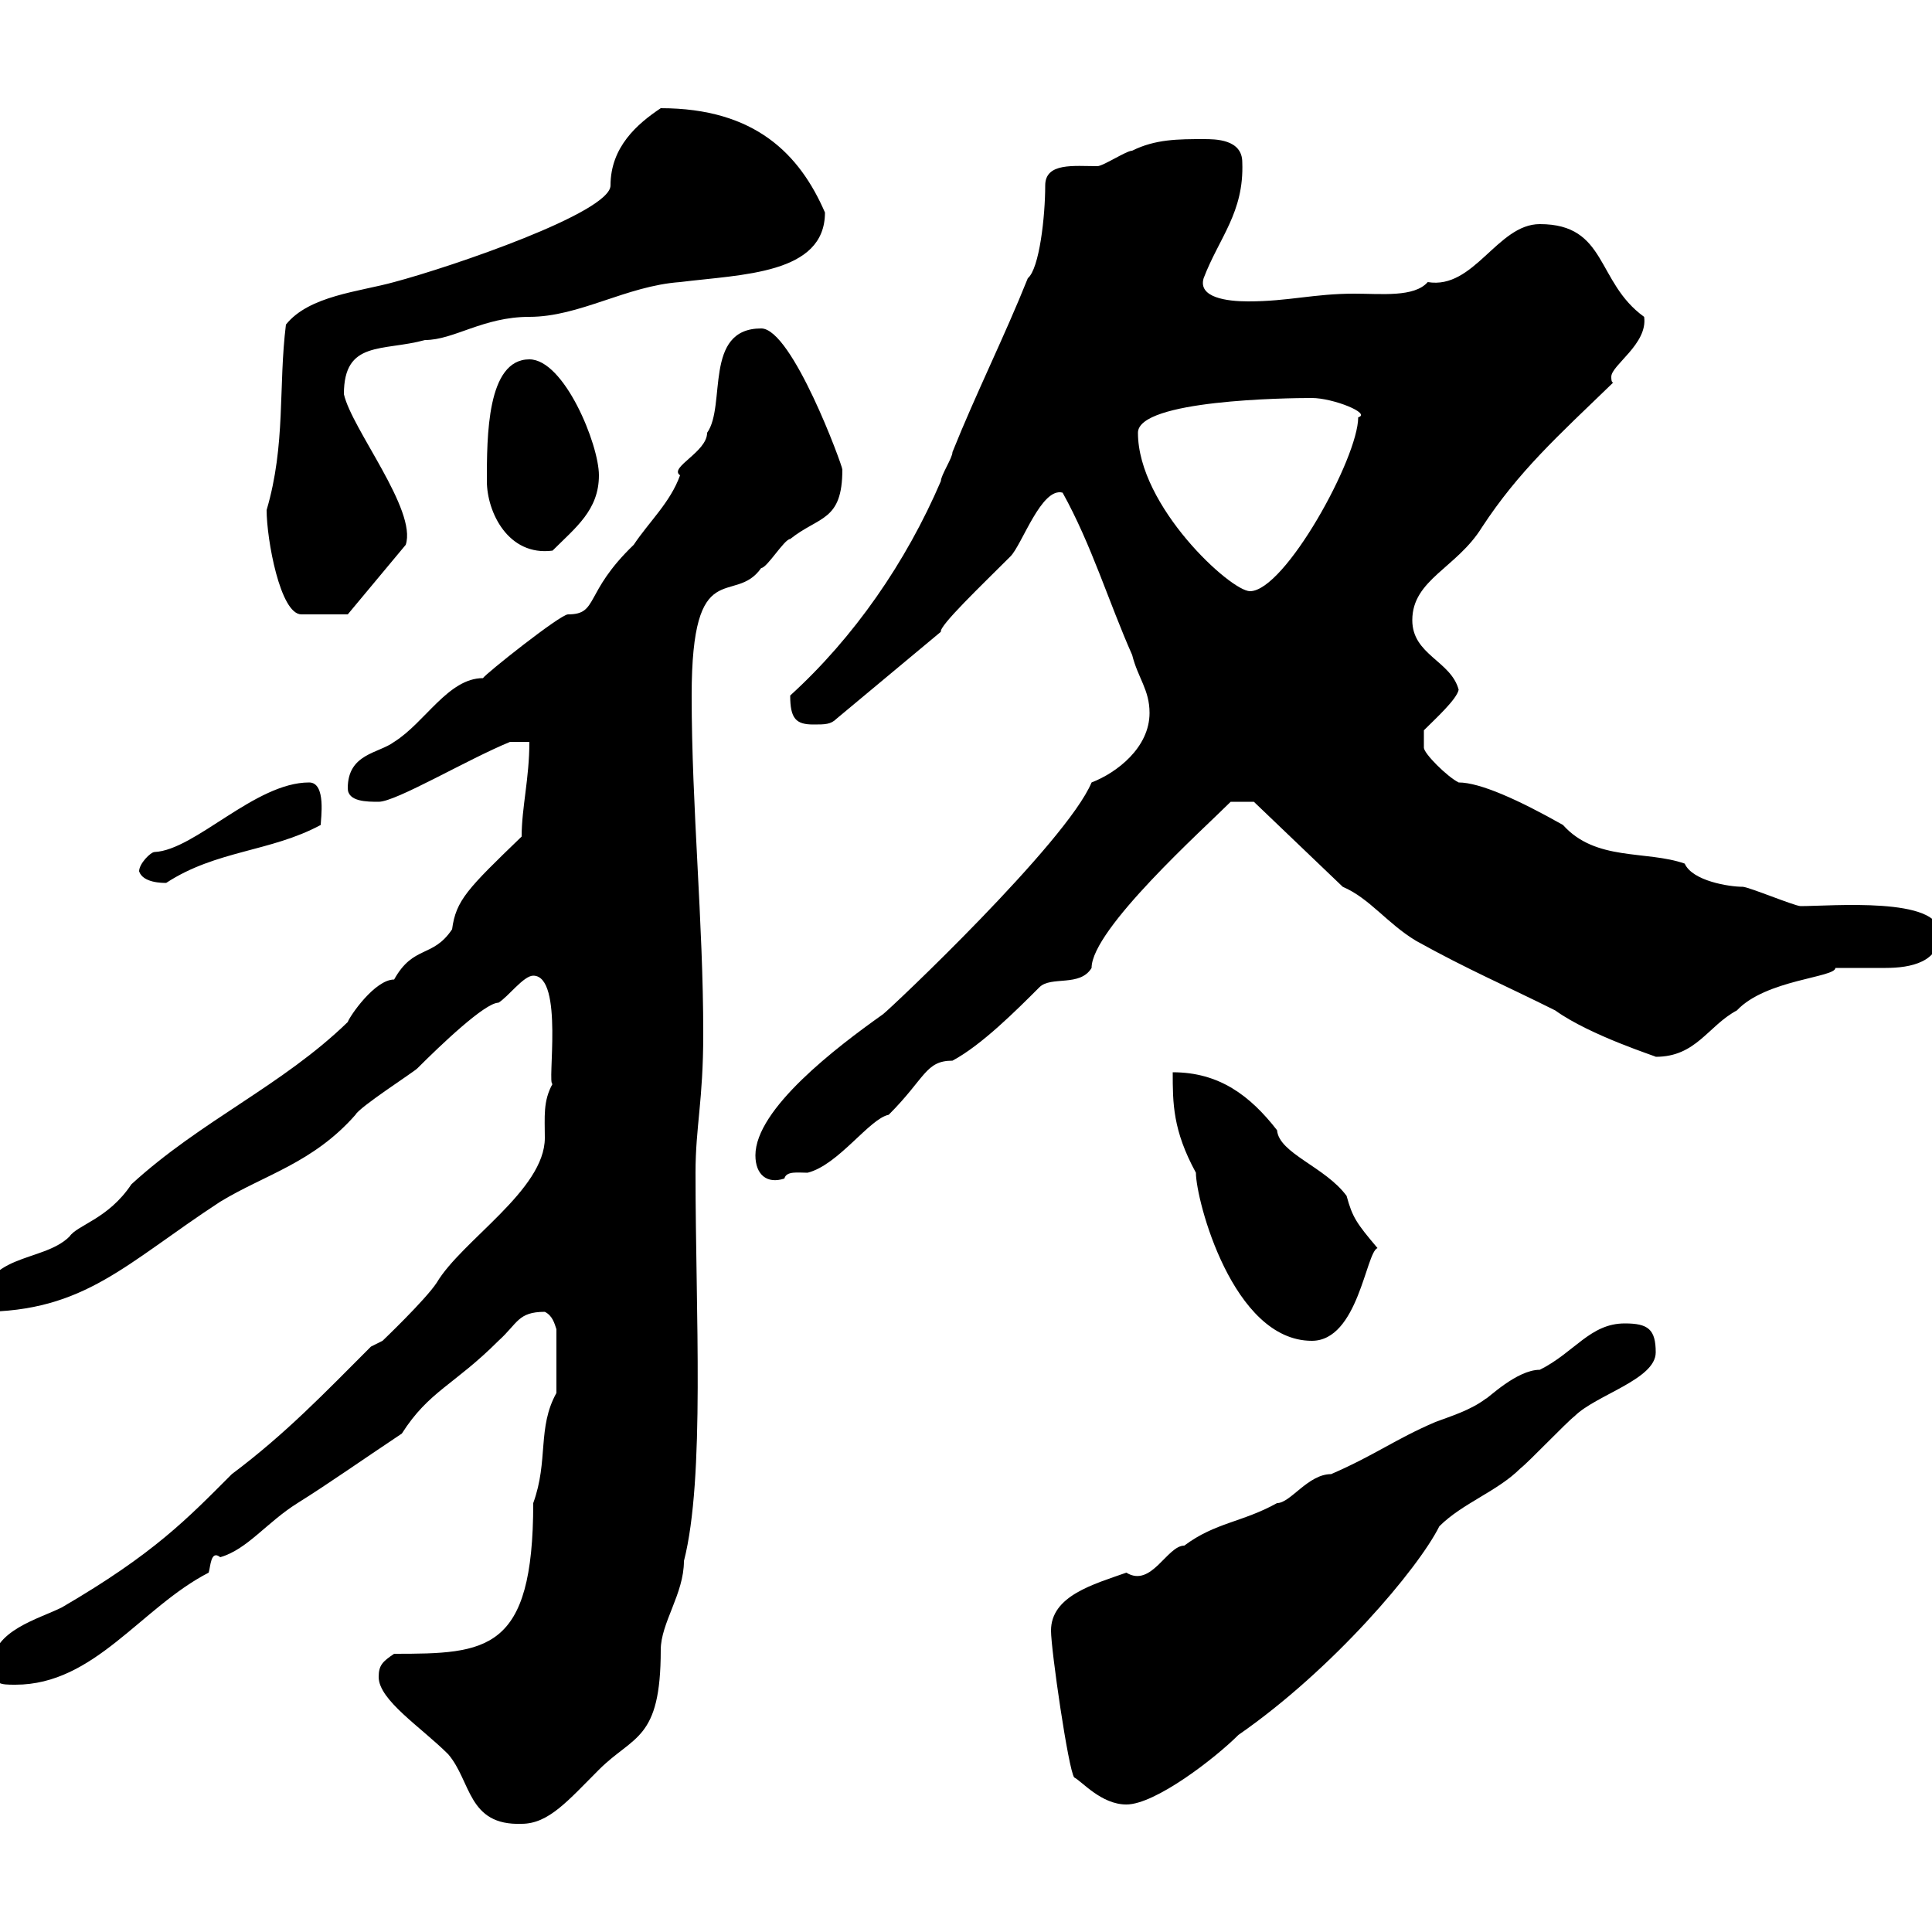 <svg xmlns="http://www.w3.org/2000/svg" xmlns:xlink="http://www.w3.org/1999/xlink" width="300" height="300"><path d="M58.80 260.40C58.80 264 65.40 268.20 69.60 272.40C73.20 276.60 72.60 283.50 81 283.20C85.20 283.20 88.20 279.60 93 274.80C98.40 269.40 102.60 270.30 102.60 256.20C102.60 252 106.20 247.50 106.20 242.40C109.50 229.50 108 203.70 108 182.10C108 174.90 109.20 171 109.20 160.50C109.20 143.10 107.40 125.40 107.40 108C107.40 85.80 114 94.20 118.20 88.20C119.10 88.20 121.80 83.70 122.70 83.70C127.20 80.10 130.80 81 130.80 72.90C130.80 72.30 123 51 118.20 51C109.20 51 112.80 63 109.80 67.20C109.80 70.20 103.80 72.60 105.60 73.80C104.10 78 100.80 81 98.40 84.60C90.60 92.10 93 95.40 88.20 95.40C87 95.40 75.30 104.70 75 105.30C69.60 105.30 66 112.20 61.20 115.20C58.80 117 54 117 54 122.40C54 124.50 57 124.50 58.80 124.50C61.50 124.50 72.60 117.90 79.20 115.20L82.20 115.20C82.20 120.90 81 125.40 81 129.90C72.60 138 70.80 139.80 70.20 144.30C67.20 148.80 64.20 146.70 61.20 152.10C58.20 152.10 54.30 157.80 54 158.70C43.80 168.60 31.20 174 20.40 183.90C16.80 189.30 12 190.20 10.80 192C6.60 196.20-3 194.40-3 203.70C13.20 203.70 19.50 196.20 34.20 186.60C41.10 182.40 48.60 180.60 55.20 173.10C55.80 171.90 64.20 166.50 64.80 165.90C68.40 162.30 75.30 155.70 77.40 155.70C78.90 154.80 81.30 151.50 82.80 151.50C87.60 151.50 84.90 168.60 85.80 168.30C84.30 171 84.60 173.40 84.60 176.70C84.60 184.80 71.70 192.60 67.80 199.20C66 201.90 59.40 208.20 59.40 208.20L57.60 209.10C50.40 216.30 44.40 222.60 36 228.90C29.10 235.80 24 241.20 9.60 249.60C6 251.40-1.20 253.20-1.20 258.60C-1.20 261.60 0 261.60 2.40 261.60C14.70 261.60 21.90 249.60 32.40 244.20C32.70 243.30 32.70 240.60 34.20 241.80C38.40 240.60 41.40 236.40 46.20 233.40C51 230.40 56.10 226.80 62.40 222.60C66.60 216 70.50 215.10 77.40 208.20C80.40 205.50 80.40 203.70 84.60 203.70C85.80 204.30 86.10 205.50 86.40 206.40L86.40 216.30C83.40 221.70 85.20 226.80 82.80 233.40C82.80 256.50 75.60 256.80 61.20 256.80C59.40 258 58.80 258.60 58.80 260.40ZM163.20 253.20C163.20 256.20 165.90 274.80 166.80 276C168 276.60 171 280.20 174.90 280.20C179.40 280.20 188.70 273 192.30 269.40C207 259.20 220.20 243.60 223.50 237C227.10 233.40 232.50 231.60 236.10 228C237.30 227.10 243.30 220.80 244.50 219.90C247.80 216.60 257.10 214.20 257.10 210C257.10 206.40 255.90 205.50 252.30 205.50C246.90 205.50 244.50 210 239.10 212.70C235.50 212.70 231 217.20 230.70 217.20C228.30 219 225.30 219.90 222.90 220.80C216.60 223.50 213.60 225.90 206.70 228.90C203.10 228.90 200.40 233.40 198.30 233.40C192.90 236.40 188.70 236.40 183.90 240C181.20 240 178.80 246.60 174.90 244.20C169.80 246 163.20 247.80 163.20 253.20ZM182.10 166.50C182.10 171.30 182.10 175.50 185.70 182.10C185.70 186.30 191.40 208.20 203.70 208.20C210.90 208.20 212.10 194.40 213.90 193.80C210.60 189.90 210 189 209.10 185.70C205.80 181.20 198.60 179.10 198.30 175.50C194.10 170.10 189.30 166.50 182.10 166.50ZM117.30 179.40C117.30 182.40 119.10 183.90 121.80 183C122.10 181.80 123.90 182.10 125.40 182.10C130.20 180.90 135 173.70 138 173.10C143.70 167.40 143.70 164.70 147.90 164.70C152.40 162.30 157.80 156.90 161.40 153.30C163.20 151.50 167.70 153.30 169.50 150.30C169.50 144.30 186.90 128.70 191.10 124.50L194.70 124.50L208.50 137.70C212.70 139.50 215.40 143.40 219.90 146.10C228 150.60 233.70 153 241.50 156.90C246.90 160.80 257.40 164.10 257.10 164.10C263.40 164.10 265.20 159.30 269.70 156.90C274.20 152.10 285 151.80 285 150.30C285.90 150.30 286.80 150.30 288 150.30C289.50 150.30 291 150.30 292.80 150.30C296.70 150.30 301.20 149.40 301.20 144.90C301.20 139.20 284.40 140.70 279.60 140.70C278.70 140.70 271.50 137.70 270.60 137.70C268.50 137.70 262.80 136.80 261.60 134.10C255.60 132 247.80 133.80 242.70 128.10C235.80 124.20 229.80 121.50 226.50 121.50C224.70 120.60 221.10 117 221.10 116.10L221.10 113.40C222.90 111.60 226.20 108.60 226.50 107.10C225.30 102.60 219.30 101.70 219.30 96.30C219.30 90 226.20 88.20 230.10 81.90C235.80 73.20 241.80 67.80 250.50 59.40C250.20 59.40 250.20 58.80 250.20 58.50C250.20 56.70 255.90 53.40 255.30 49.20C247.80 43.80 249.60 34.80 239.10 34.80C232.50 34.80 228.90 45 221.70 43.80C219.60 46.20 214.50 45.60 210.30 45.60C204 45.60 200.10 46.80 193.80 46.80C190.50 46.80 186 46.20 186.90 43.20C189.30 36.90 193.20 33 192.90 25.20C192.90 21.60 188.70 21.60 186.90 21.60C183 21.60 179.40 21.60 175.80 23.40C174.90 23.40 171.30 25.80 170.40 25.80C166.80 25.80 162.30 25.20 162.30 28.80C162.30 33.60 161.40 41.70 159.60 43.20C156 52.20 151.50 61.20 147.90 70.20C147.90 71.10 146.10 73.80 146.10 74.70C140.70 87.30 132.60 99 122.70 108C122.70 111.60 123.60 112.50 126.30 112.50C128.10 112.50 129 112.50 129.90 111.60L146.10 98.10C145.80 97.20 152.40 90.90 156.90 86.40C158.70 84.60 161.70 75.60 165 76.50C169.50 84.60 172.20 93.60 175.80 101.70C176.70 105.30 178.50 107.10 178.50 110.70C178.50 116.10 173.40 120 169.50 121.50C165.60 130.80 138.30 156.60 137.10 157.50C129.90 162.60 117.30 172.20 117.30 179.40ZM21.60 135.30C22.20 137.10 25.20 137.10 25.80 137.10C33.60 132 42 132.30 49.80 128.10C49.80 127.20 50.70 121.50 48 121.50C39.60 121.50 30.30 132 24 132.30C23.40 132.30 21.60 134.10 21.60 135.30ZM41.40 79.20C41.40 83.70 43.50 95.40 46.80 95.40L54 95.40L63 84.60C64.80 79.20 54.60 66.60 53.40 61.20C53.40 52.80 59.40 54.60 66 52.80C70.50 52.80 75 49.20 82.20 49.20C90 49.20 97.20 44.40 105.60 43.80C115.20 42.60 128.10 42.60 128.10 33C124.20 24 117.30 16.80 102.60 16.80C99 19.20 94.80 22.80 94.80 28.80C94.80 33 70.20 41.40 61.20 43.80C55.80 45.30 48 45.90 44.40 50.40C43.20 60 44.40 69 41.40 79.20ZM176.70 67.20C176.70 62.10 199.80 61.80 203.70 61.80C207 61.80 213 64.20 210.90 64.80C210.90 71.10 199.50 91.80 194.10 91.80C191.10 91.80 176.70 78.60 176.70 67.20ZM75.60 74.70C75.60 79.50 78.90 86.40 85.80 85.50C89.40 81.90 93 79.20 93 73.80C93 69 87.60 55.80 82.20 55.80C75.60 55.80 75.60 67.80 75.60 74.70Z"/></svg>